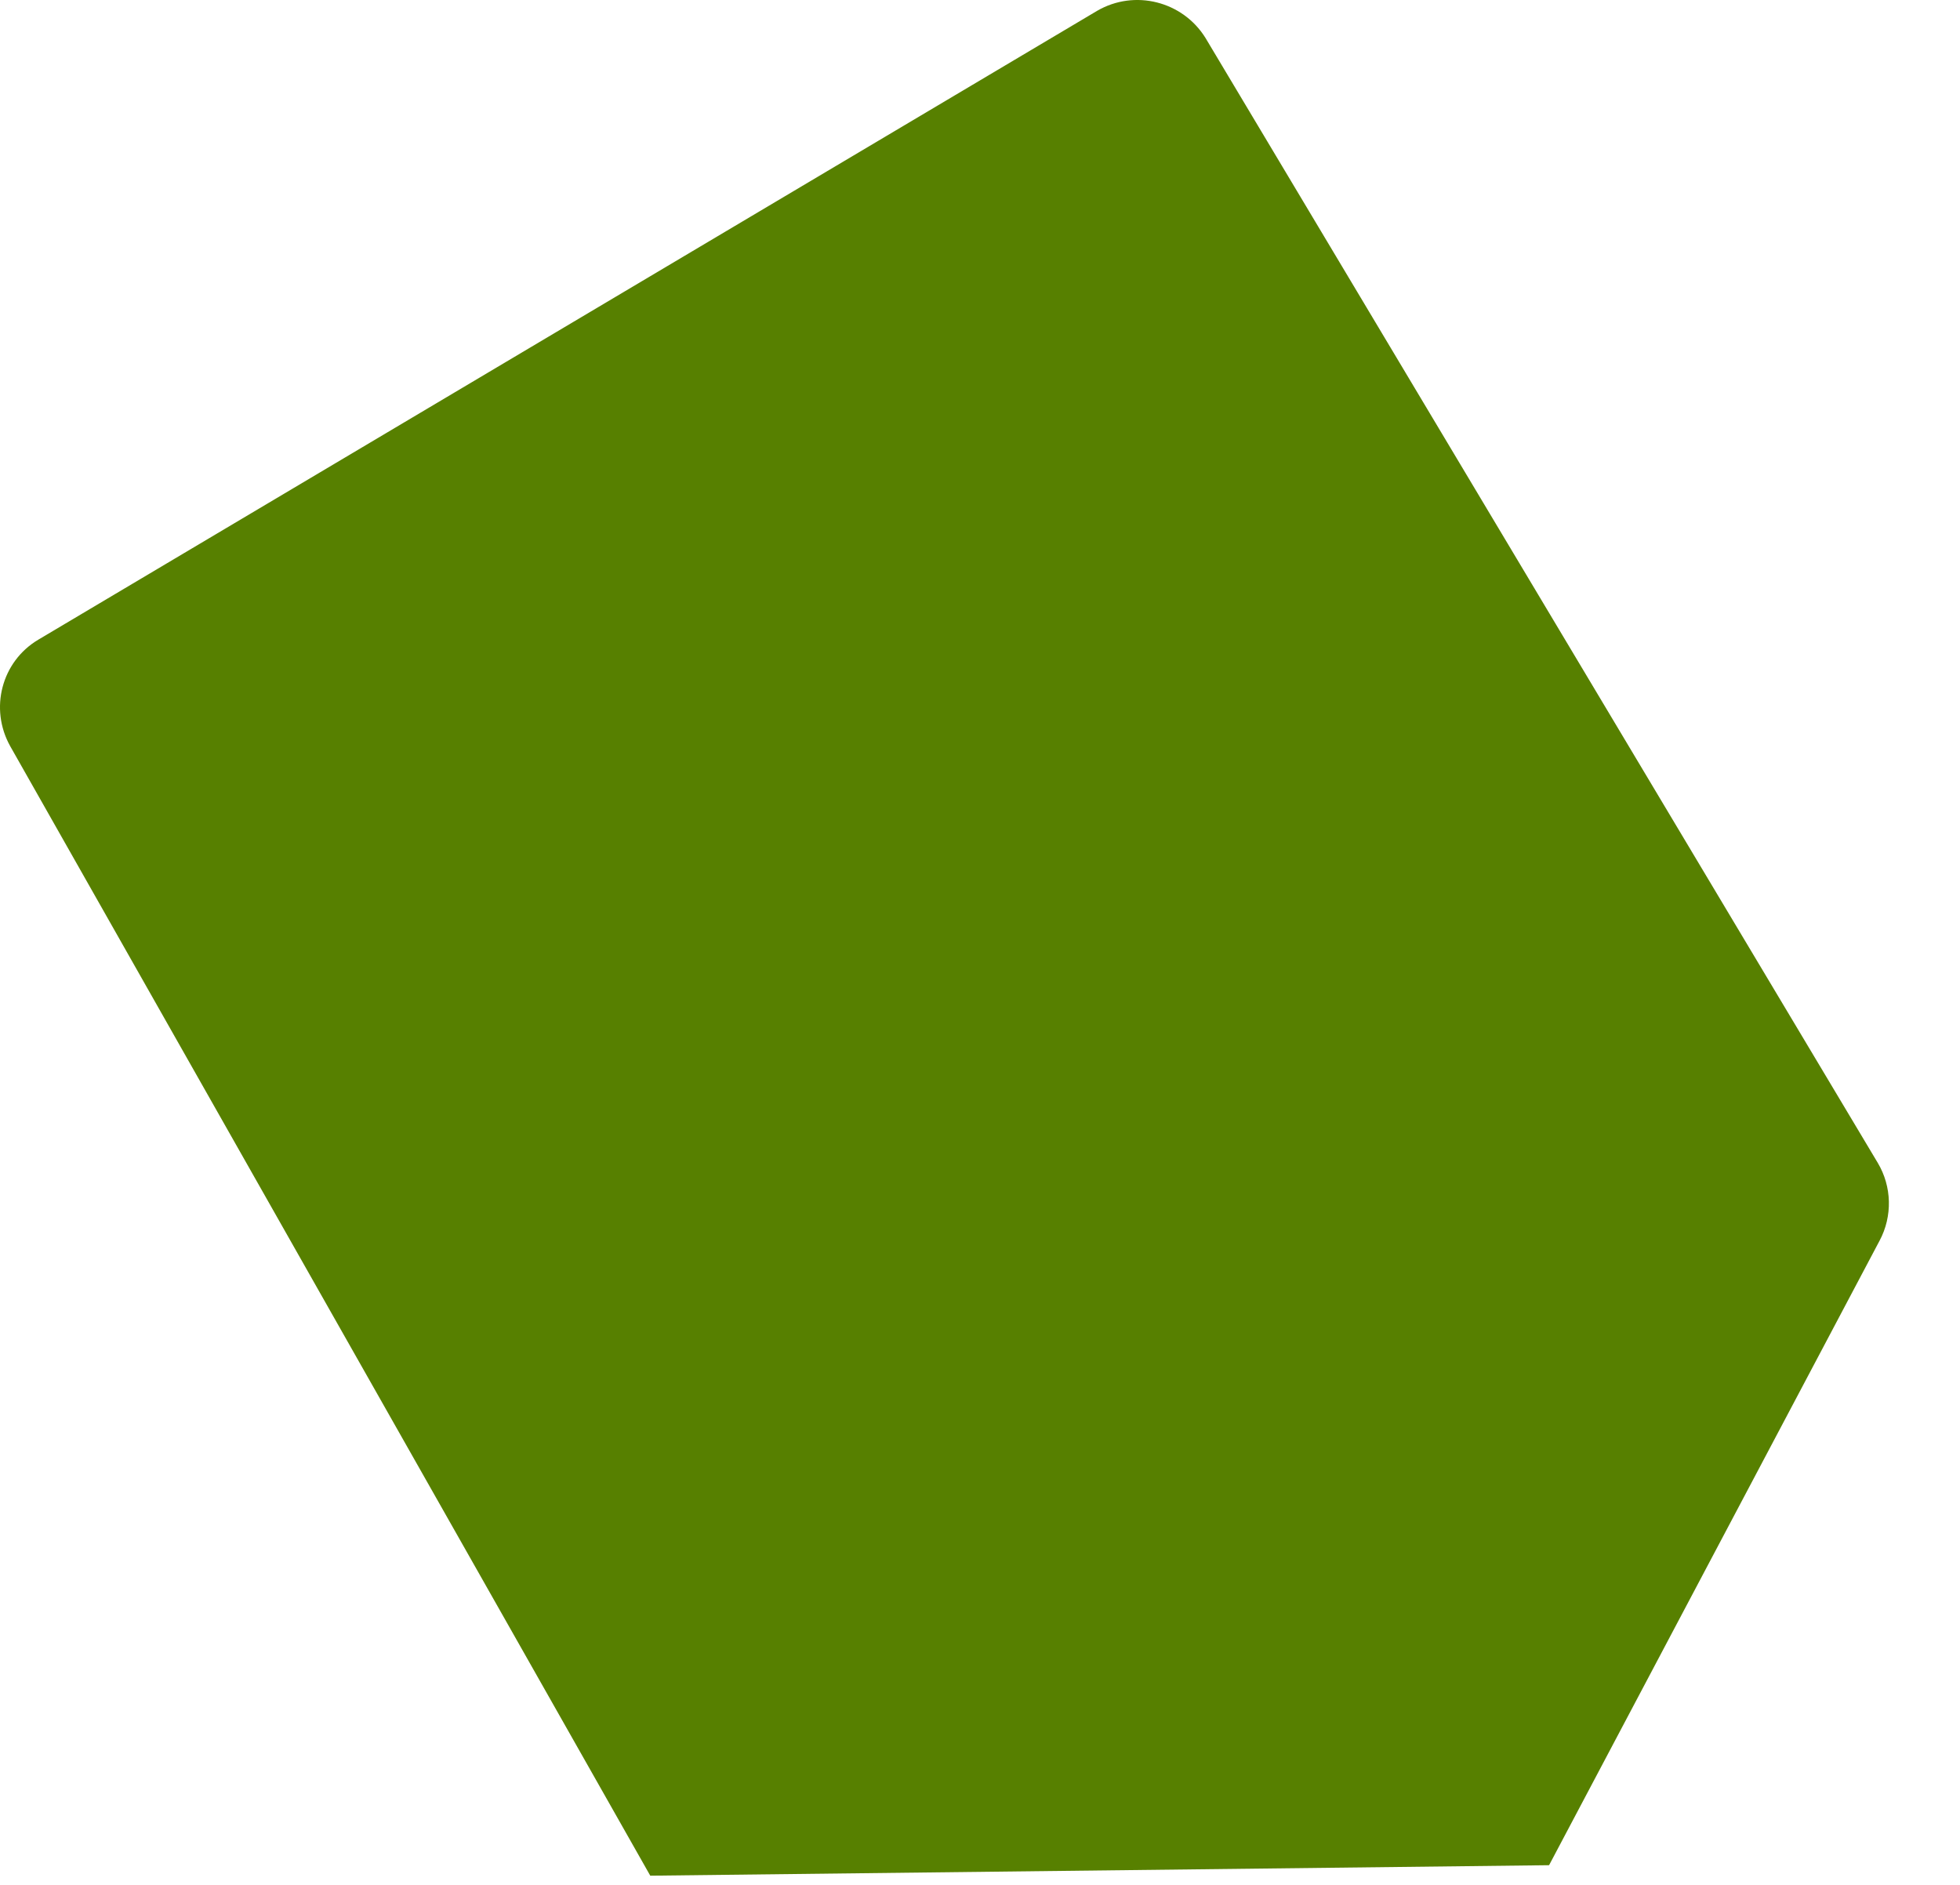 <?xml version="1.0" encoding="utf-8"?>
<svg xmlns="http://www.w3.org/2000/svg" fill="none" height="100%" overflow="visible" preserveAspectRatio="none" style="display: block;" viewBox="0 0 26 25" width="100%">
<path d="M8.626 24.878L0.136 9.898C-0.143 9.4 0.02 8.775 0.507 8.485L14.553 0.144C15.051 -0.146 15.689 0.016 15.991 0.503L24.91 15.425C25.096 15.737 25.107 16.131 24.933 16.456L20.549 24.739L8.626 24.878Z" fill="#578000" id="Vector"/>
</svg>
